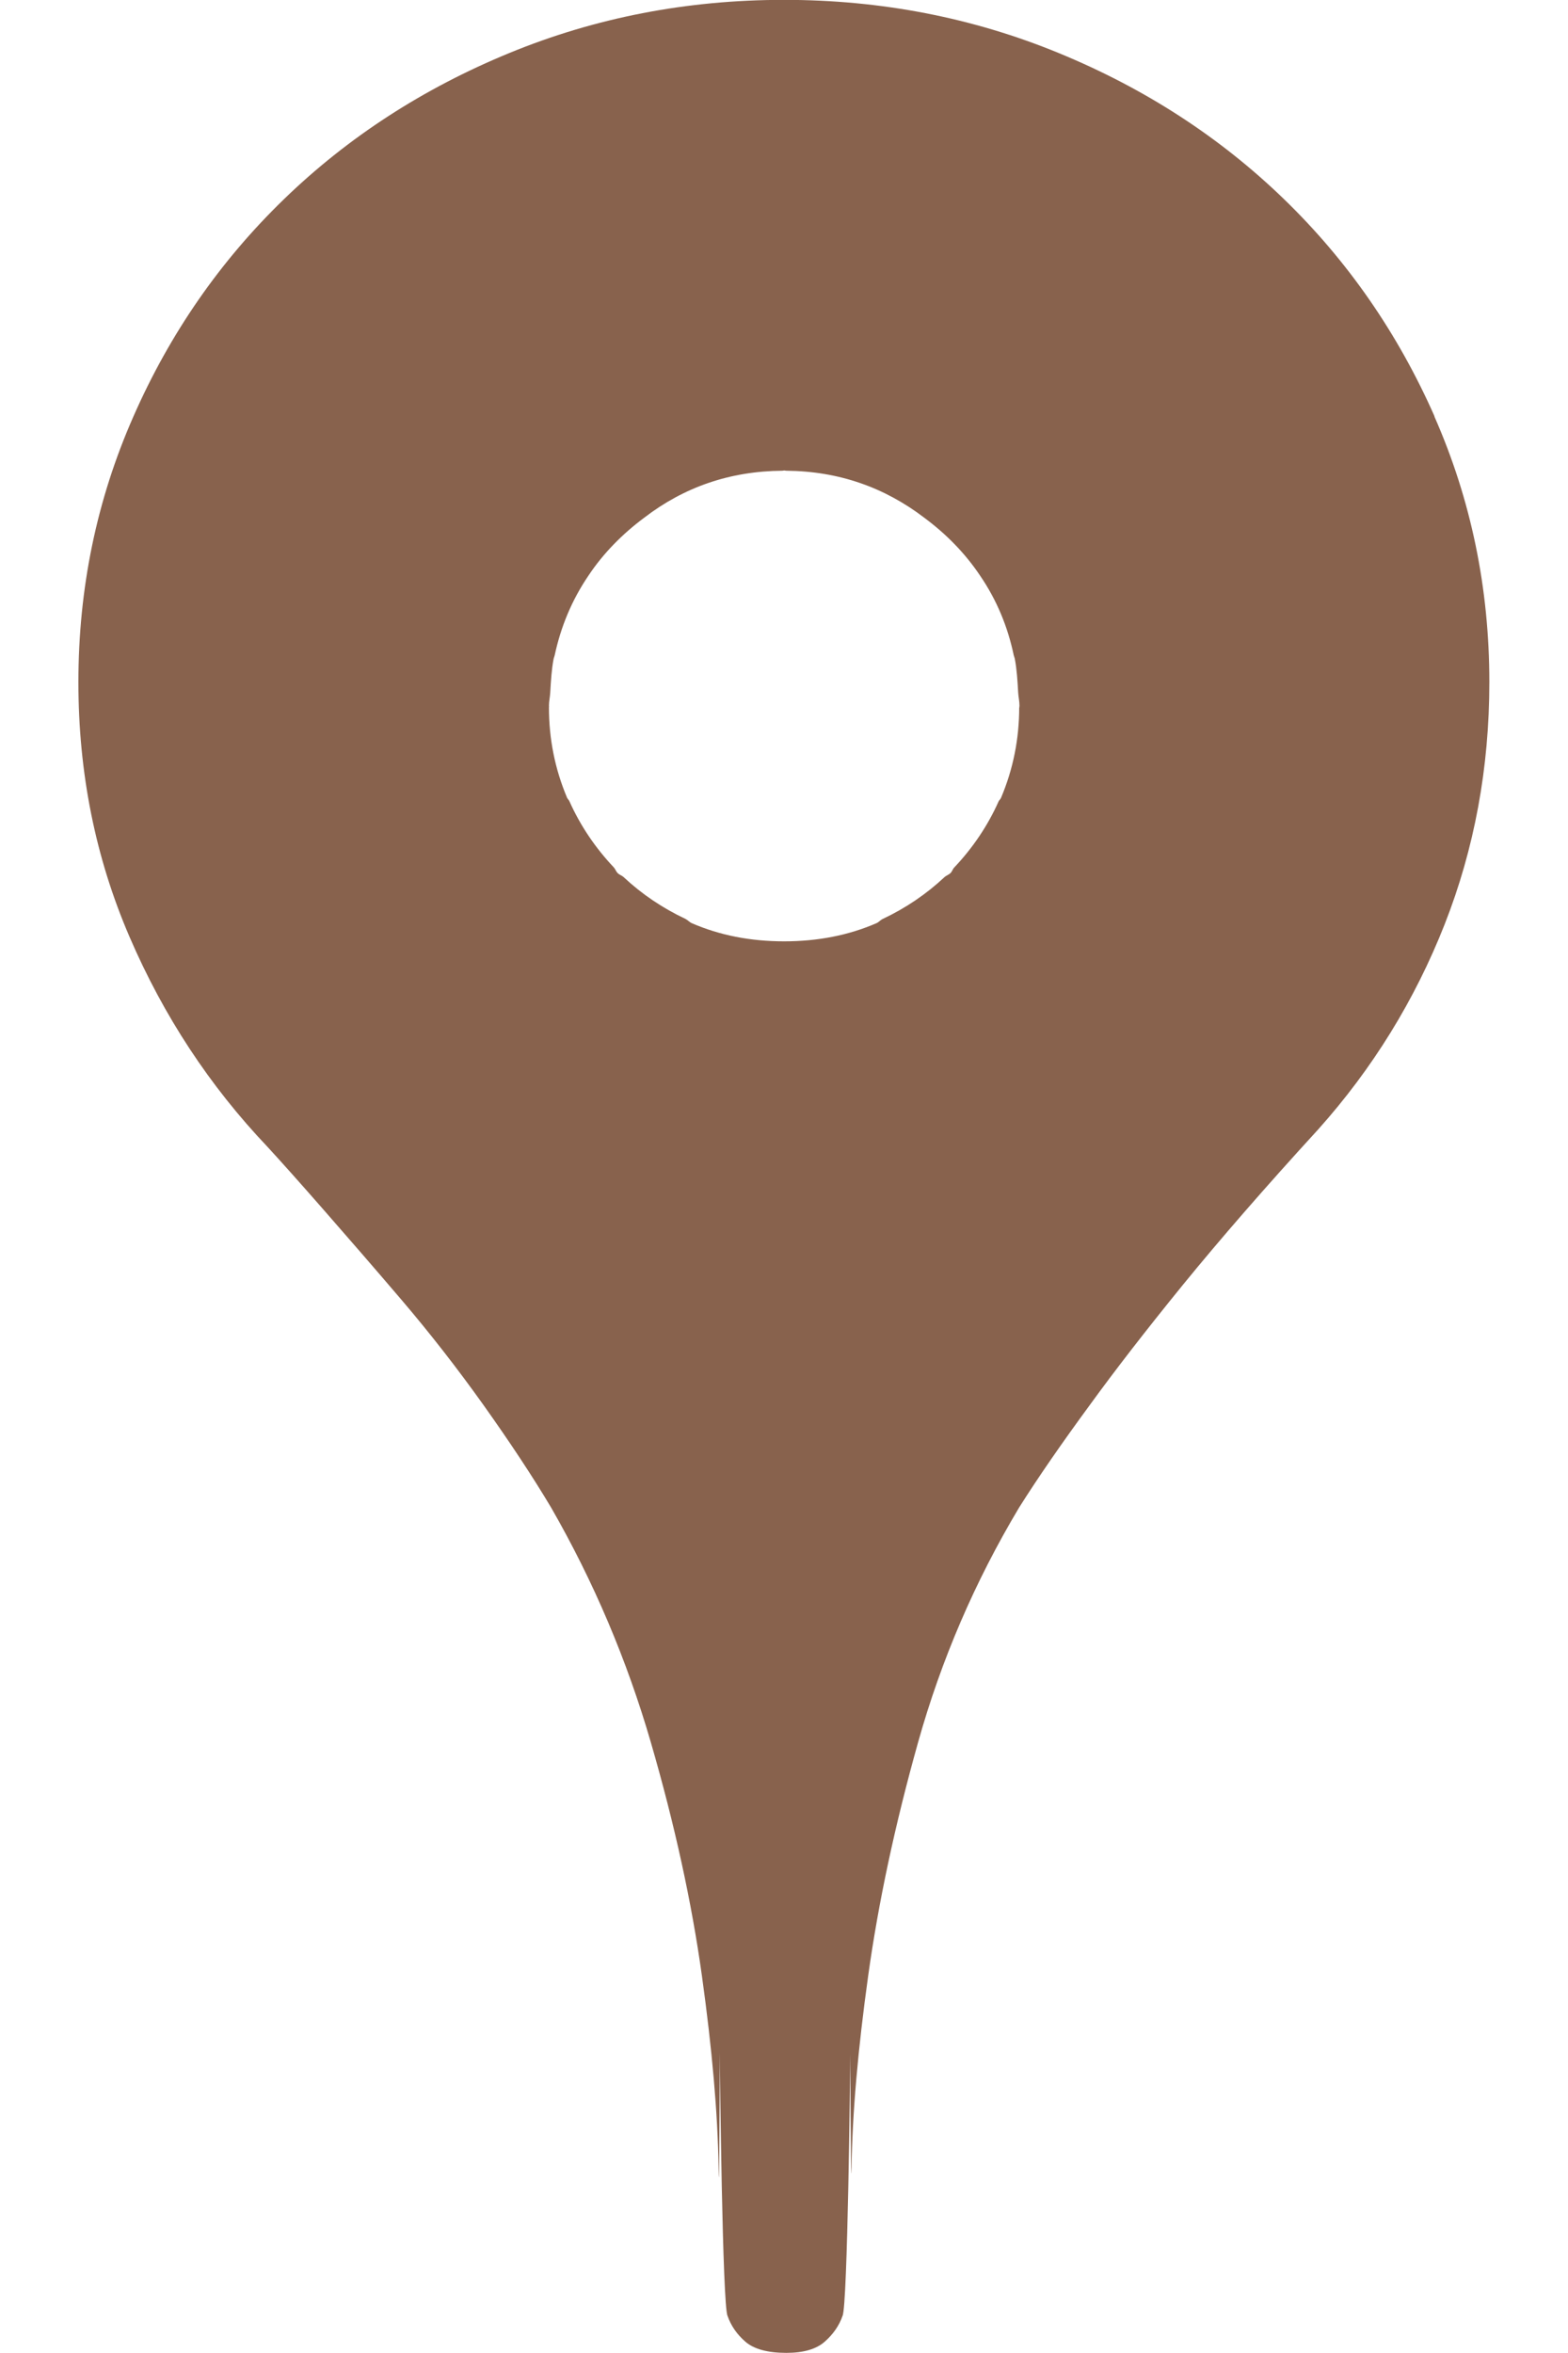 <?xml version="1.0" encoding="UTF-8"?><svg id="_レイヤー_2" xmlns="http://www.w3.org/2000/svg" viewBox="0 0 12 18"><defs><style>.cls-1{fill:none;}.cls-2{fill:#88624d;}</style></defs><g id="index"><path class="cls-2" d="m10.979,3.186c-.281-.636-.665-1.191-1.154-1.664s-1.063-.845-1.722-1.116-1.36-.407-2.103-.407-1.444.136-2.103.407c-.659.271-1.233.643-1.722,1.116-.489.473-.874,1.027-1.154,1.664-.281.637-.421,1.314-.421,2.033,0,.693.13,1.342.391,1.947.261.606.613,1.141,1.056,1.607.104.113.248.274.43.482s.382.438.597.69c.215.252.424.52.626.803.202.284.375.545.518.785.326.567.58,1.166.763,1.796.183.63.313,1.226.391,1.787.078.561.121,1.049.127,1.465s.01-1.019.01-.868c0,.114.02,1.927.059,2.003.026.075.072.142.137.198s.17.085.313.085c.13,0,.228-.028.293-.085.065-.057.111-.123.137-.198.039-.076.059-1.889.059-2.003.004.745.007,1.035.01.868.006-.416.049-.904.127-1.465.078-.561.205-1.156.382-1.787s.434-1.229.773-1.796c.143-.227.326-.492.548-.794.183-.252.417-.555.704-.908.287-.352.633-.75,1.037-1.191.417-.466.74-.99.968-1.569.228-.58.342-1.198.342-1.853,0-.719-.14-1.396-.421-2.033Zm-3.179,2.225c0,.241-.046.472-.139.692-.004.01-.013.017-.018.026-.084.189-.2.359-.34.507-.012.012-.016.03-.028.042-.014.014-.033.019-.047.032-.139.13-.297.237-.471.319-.018.008-.031.025-.049.033-.214.093-.45.139-.707.139s-.493-.046-.707-.139c-.018-.008-.031-.024-.049-.033-.174-.082-.333-.189-.472-.319-.014-.013-.034-.018-.047-.032-.012-.012-.017-.03-.028-.042-.14-.148-.256-.318-.34-.506-.004-.01-.013-.017-.018-.027-.093-.22-.139-.451-.139-.692,0-.002.001-.004.001-.006,0-.002-.001-.003-.001-.005,0-.035.008-.067.01-.102.005-.088.01-.176.026-.259.002-.009.006-.017.008-.026.047-.219.131-.422.258-.609.115-.173.262-.321.429-.445.304-.233.654-.355,1.056-.358.005,0,.009-.002.014-.002s.009.002.014.002c.402.003.753.127,1.058.36.166.123.312.271.427.443.127.186.211.389.257.608.002.009.006.017.008.026.016.083.021.171.026.259.002.034.01.067.01.102,0,.002-.001.003-.001.005,0,.002.001.004.001.006Z"/><rect class="cls-1" width="12" height="18"/></g></svg>